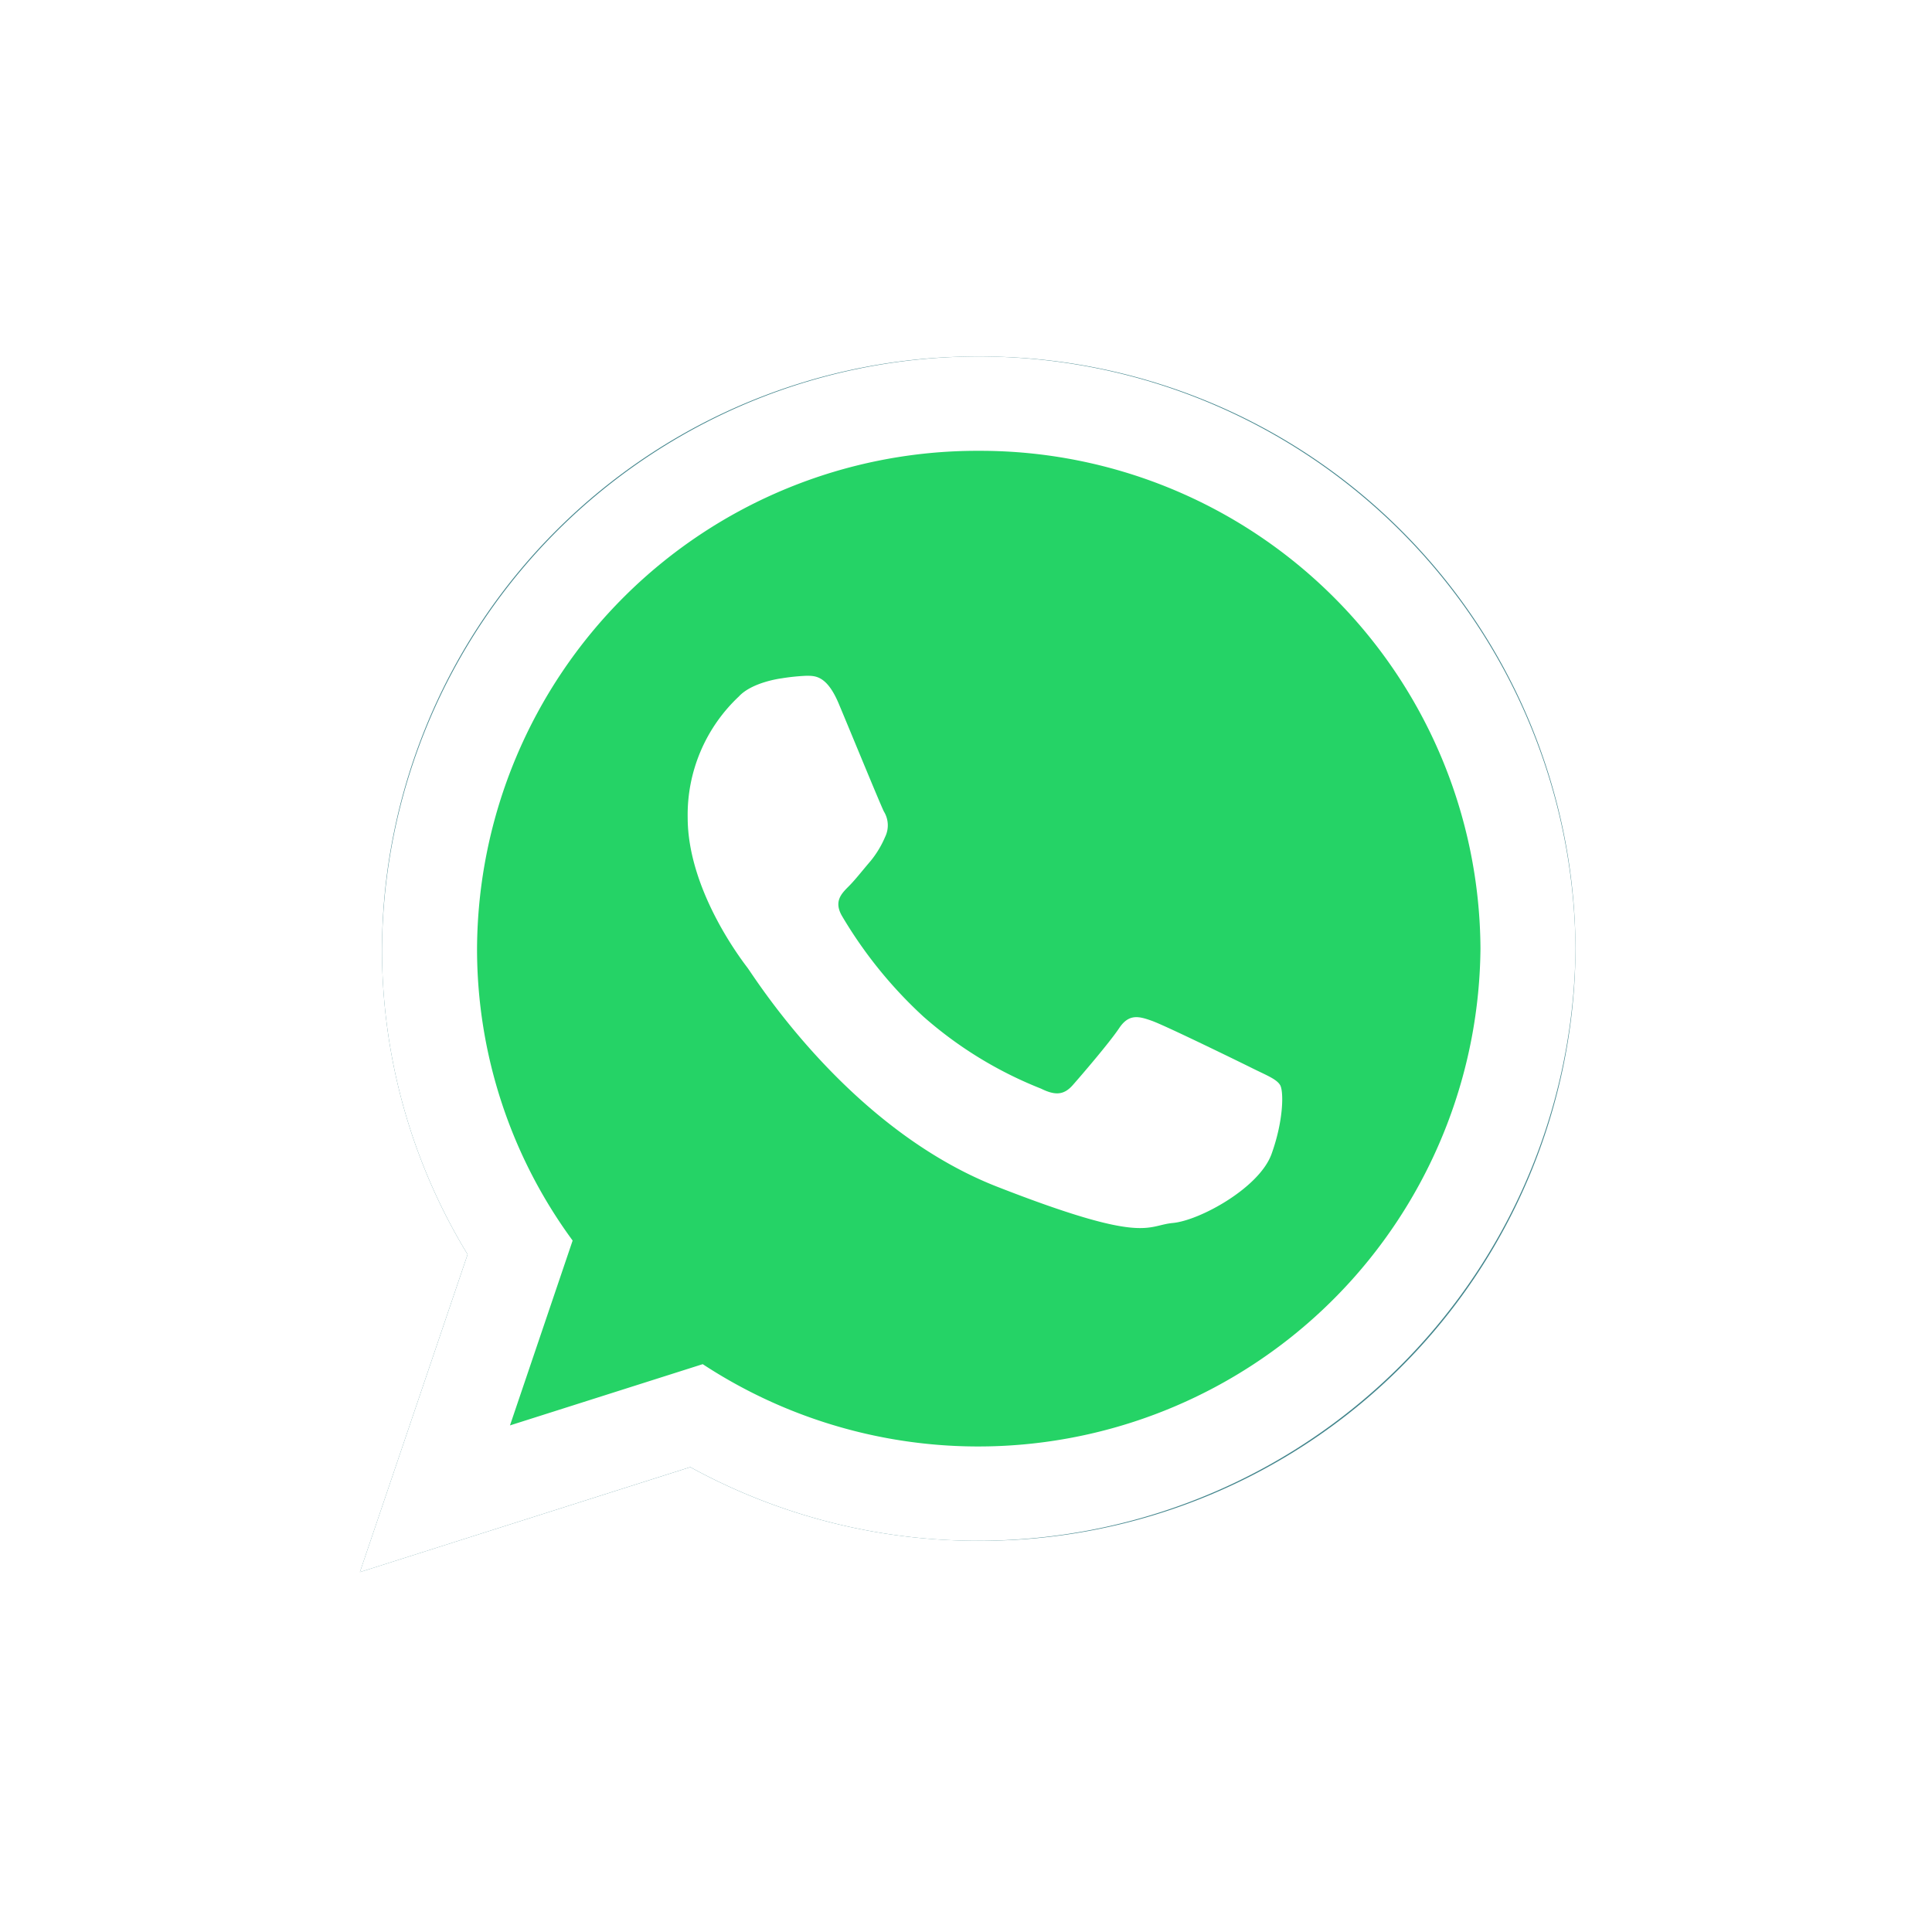 <svg xmlns="http://www.w3.org/2000/svg" xmlns:xlink="http://www.w3.org/1999/xlink" width="165.291" height="165.276" viewBox="0 0 165.291 165.276">
  <defs>
    <filter id="Unión_1" x="0" y="0" width="165.291" height="165.276" filterUnits="userSpaceOnUse">
      <feOffset input="SourceAlpha"/>
      <feGaussianBlur stdDeviation="10" result="blur"/>
      <feFlood flood-color="#42858c"/>
      <feComposite operator="in" in2="blur"/>
      <feComposite in="SourceGraphic"/>
    </filter>
  </defs>
  <g id="Grupo_30211" data-name="Grupo 30211" transform="translate(-1686.209 -1058.5)">
    <g transform="matrix(1, 0, 0, 1, 1686.21, 1058.5)" filter="url(#Unión_1)">
      <path id="Unión_1-2" data-name="Unión 1" d="M-1980.786,33.821a50.12,50.12,0,0,1-7.324-26.159A50.86,50.86,0,0,1-1937.053-43,50.859,50.859,0,0,1-1886,7.663a50.859,50.859,0,0,1-51.052,50.658,51.114,51.114,0,0,1-24.68-6.3L-1990,61Z" transform="translate(2020.79 73.5)" fill="#42858c" stroke="rgba(0,0,0,0)" stroke-width="1"/>
    </g>
    <path id="Trazado_12596" data-name="Trazado 12596" d="M67.5,17.445A44.928,44.928,0,0,0,22.441,62.153a44.242,44.242,0,0,0,8.581,26.212l-5.626,16.6,17.311-5.5A44.825,44.825,0,1,0,67.5,17.445" transform="translate(1702.712 1078.529)" fill="#25d366" fill-rule="evenodd"/>
    <path id="Trazado_12597" data-name="Trazado 12597" d="M104,50.662A51.138,51.138,0,0,1,28.268,95.017L0,104,9.215,76.821A50.125,50.125,0,0,1,1.891,50.662a51.056,51.056,0,0,1,102.109,0M52.948,8.069A42.8,42.8,0,0,0,10.022,50.662,42.15,42.15,0,0,0,18.2,75.635l-5.36,15.815L29.33,86.21A42.97,42.97,0,0,0,95.869,50.662,42.807,42.807,0,0,0,52.948,8.069m25.78,54.262c-.316-.518-1.151-.829-2.4-1.45s-7.409-3.627-8.554-4.039-1.986-.621-2.815.62-3.234,4.04-3.966,4.869-1.456.931-2.708.311a34.232,34.232,0,0,1-10.067-6.161,37.752,37.752,0,0,1-6.964-8.6c-.727-1.241-.072-1.913.547-2.532.565-.559,1.254-1.45,1.88-2.173A8.541,8.541,0,0,0,44.936,41.1a2.256,2.256,0,0,0-.107-2.173c-.311-.62-2.815-6.731-3.86-9.22s-2.082-2.389-2.815-2.389a18.007,18.007,0,0,0-2.079.217s-2.509.31-3.654,1.553A13.879,13.879,0,0,0,28.043,39.44c0,6.11,4.481,12.018,5.106,12.841S41.8,66.06,54.528,71.032s12.724,3.312,15.019,3.1,7.4-3,8.447-5.9,1.044-5.388.734-5.9" transform="translate(1717 1089)" fill="#fff" fill-rule="evenodd"/>
  </g>
</svg>
